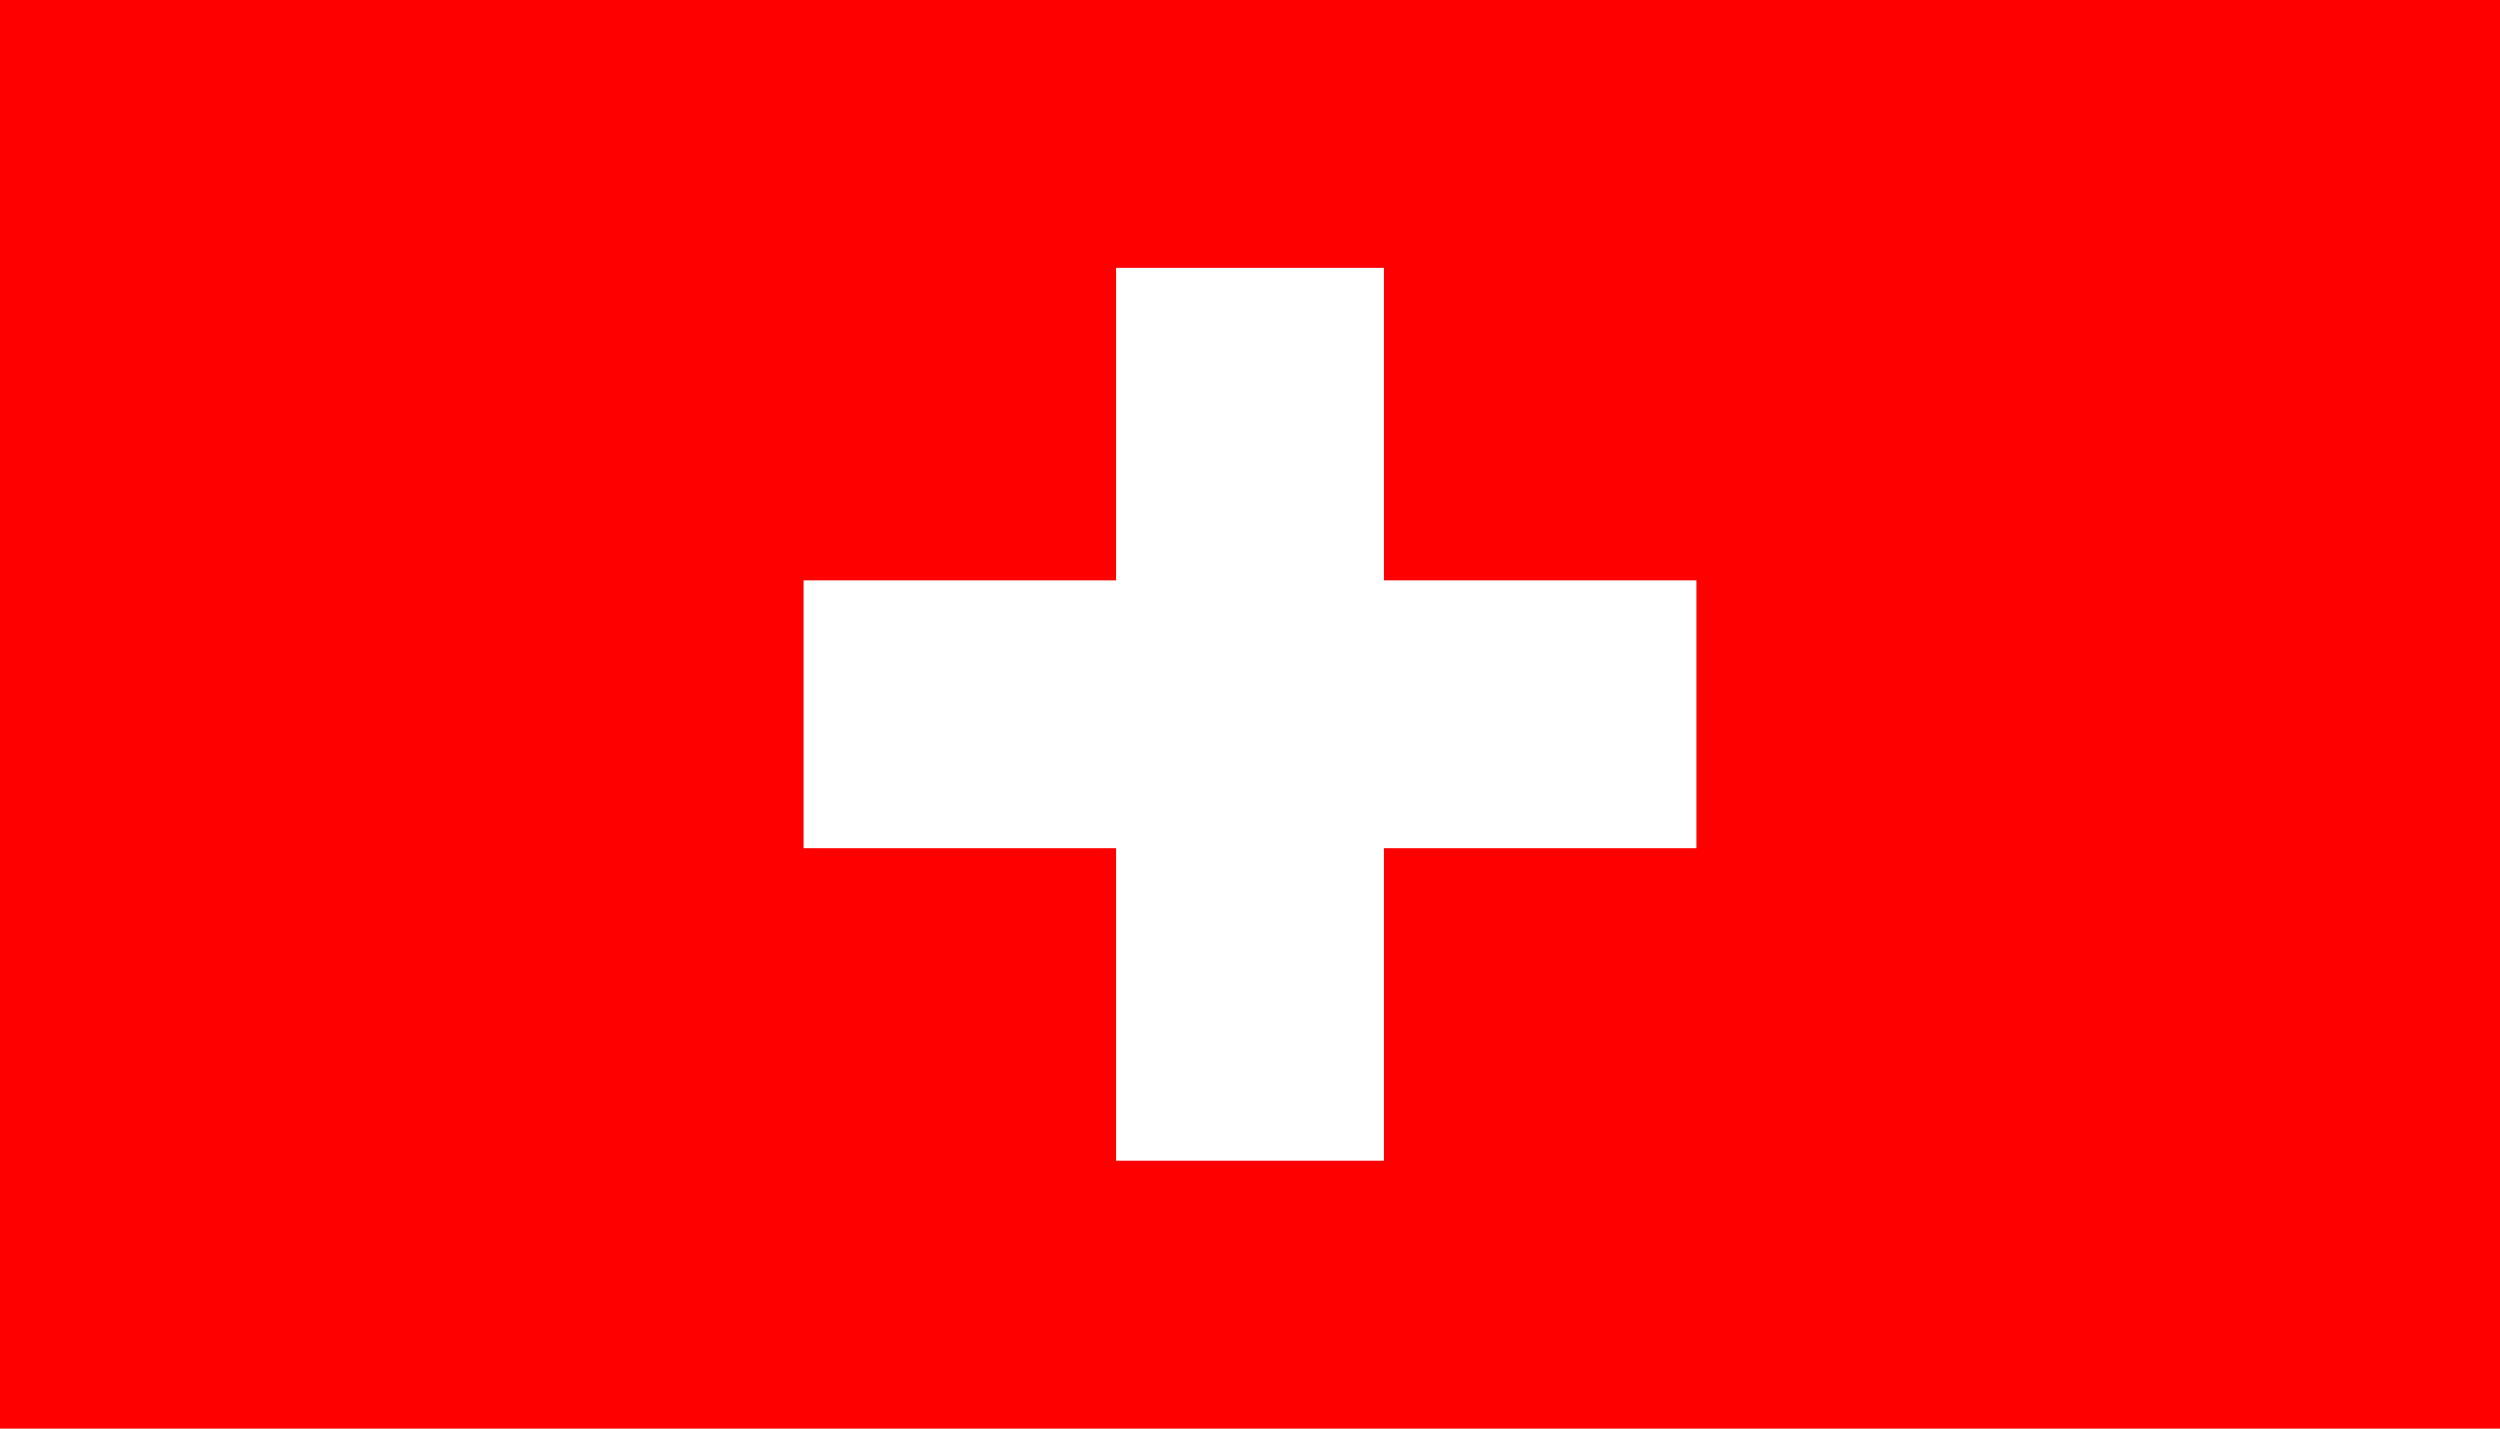 <?xml version="1.0" encoding="UTF-8"?>
<svg viewBox="0 0 56 32" xmlns="http://www.w3.org/2000/svg">
<g>
	<rect width="56" height="32" fill="#f00"/>
	<path d="m25 6h6v7h7v6h-7v7h-6v-7h-7v-6h7z" fill="#fff"/>
</g>
</svg>